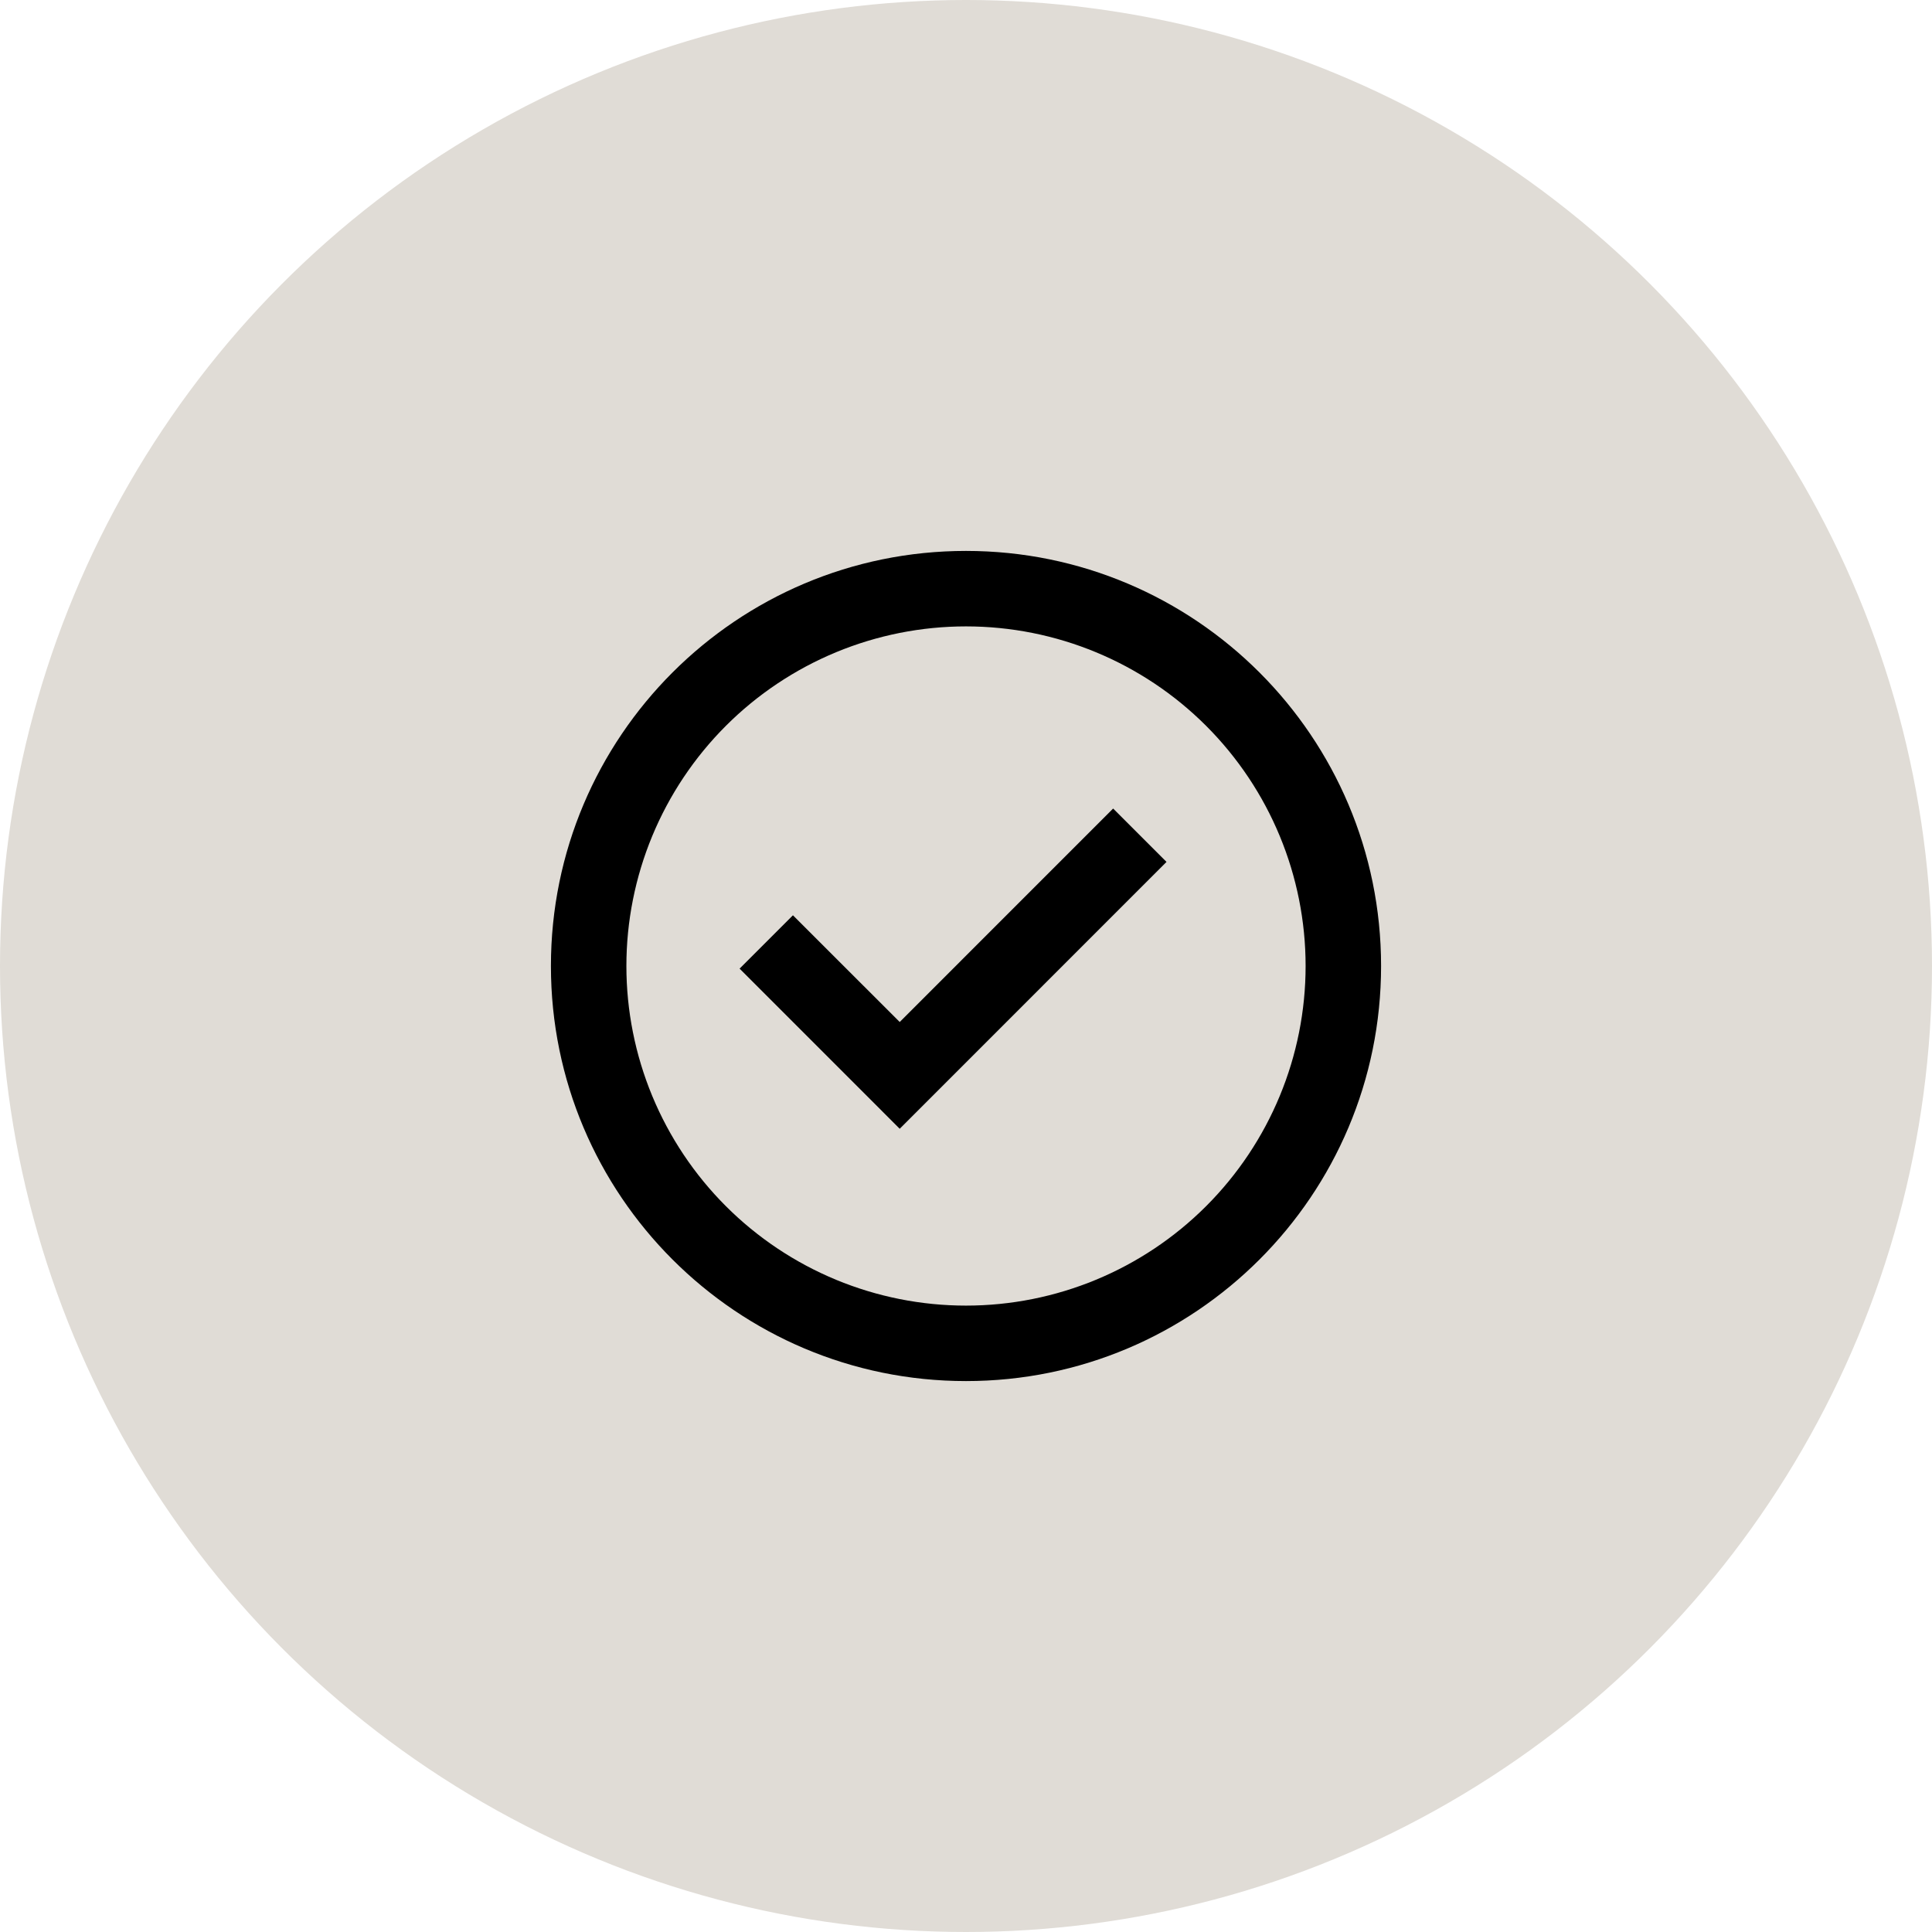 <svg width="64" height="64" viewBox="0 0 64 64" fill="none" xmlns="http://www.w3.org/2000/svg">
<circle cx="32" cy="32" r="32" fill="#E0DCD6"/>
<path d="M29.804 37.392L24.5 32.087L26.267 30.32L29.804 33.855L36.874 26.784L38.642 28.552L29.804 37.392Z" fill="black"/>
<path fill-rule="evenodd" clip-rule="evenodd" d="M18.25 32C18.25 24.406 24.406 18.25 32 18.25C39.594 18.25 45.75 24.406 45.75 32C45.75 39.594 39.594 45.75 32 45.75C24.406 45.75 18.25 39.594 18.25 32ZM32 43.25C30.523 43.25 29.06 42.959 27.695 42.394C26.33 41.828 25.09 41 24.045 39.955C23 38.91 22.172 37.67 21.606 36.305C21.041 34.94 20.75 33.477 20.75 32C20.75 30.523 21.041 29.06 21.606 27.695C22.172 26.33 23 25.09 24.045 24.045C25.09 23 26.33 22.172 27.695 21.606C29.06 21.041 30.523 20.75 32 20.75C34.984 20.75 37.845 21.935 39.955 24.045C42.065 26.155 43.25 29.016 43.25 32C43.25 34.984 42.065 37.845 39.955 39.955C37.845 42.065 34.984 43.25 32 43.25Z" fill="black"/>
</svg>
